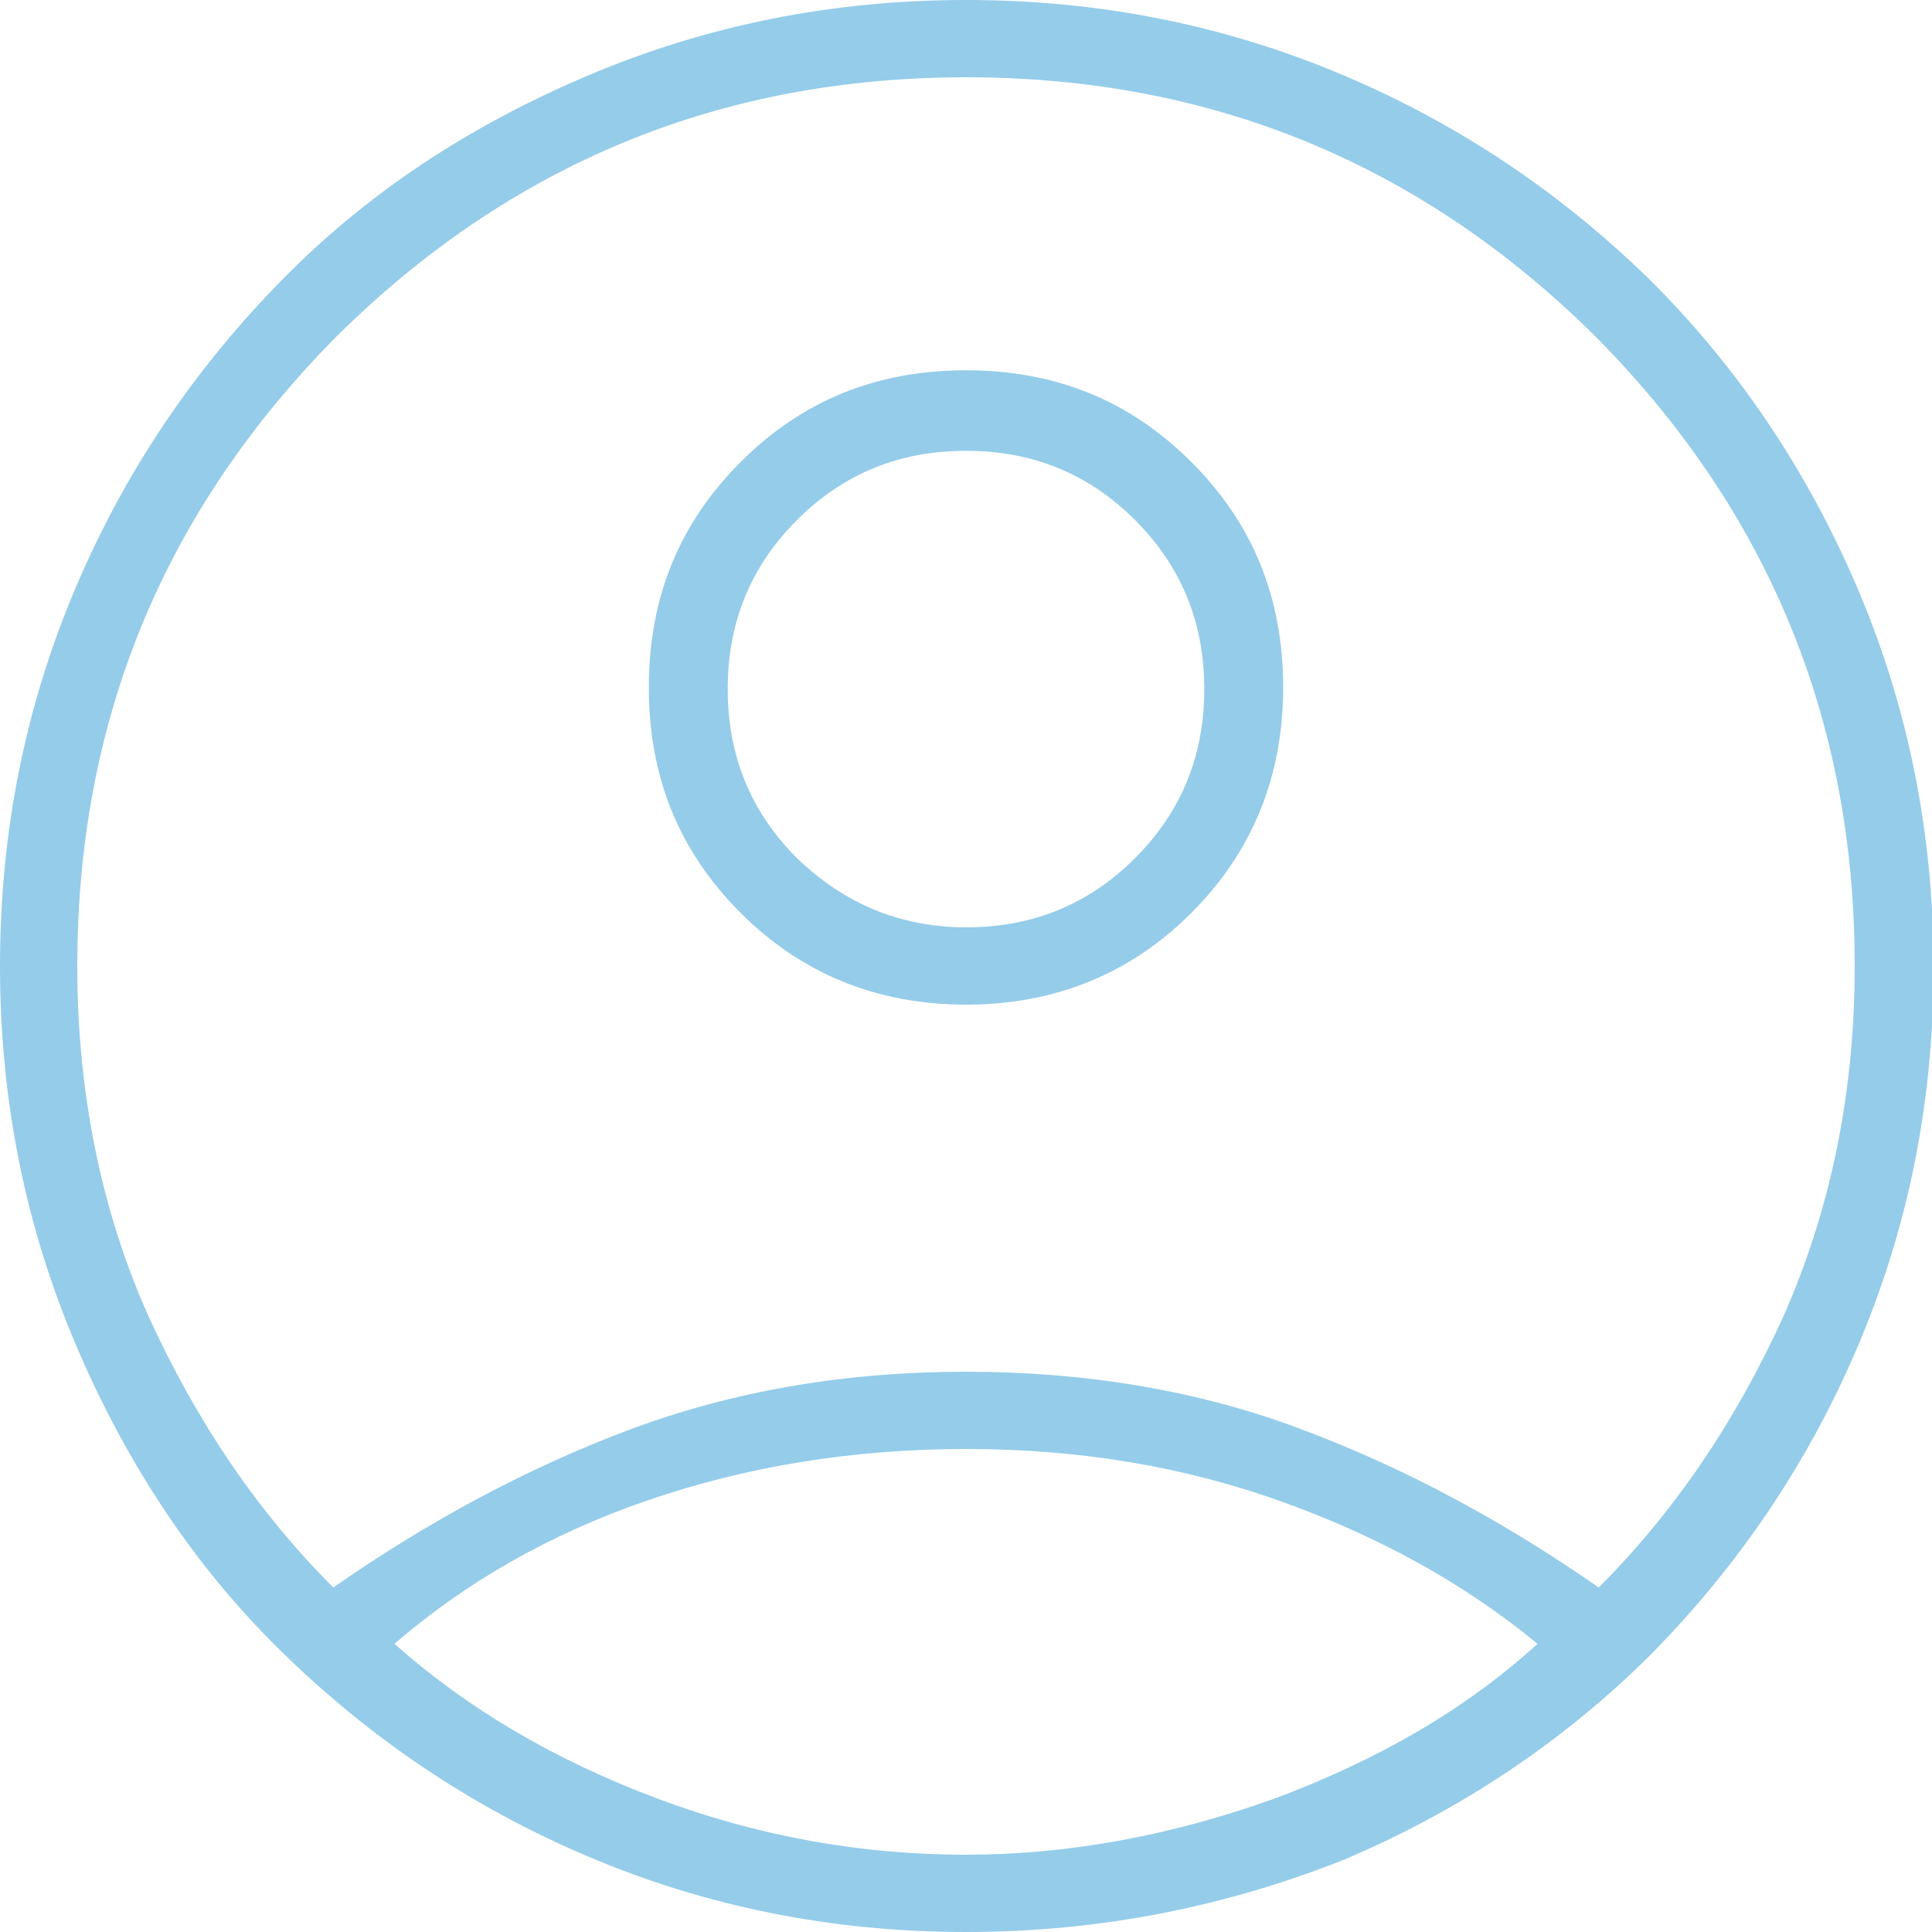 <?xml version="1.0" encoding="utf-8"?>
<!-- Generator: Adobe Illustrator 27.7.0, SVG Export Plug-In . SVG Version: 6.00 Build 0)  -->
<svg version="1.1" id="Calque_1" xmlns="http://www.w3.org/2000/svg" xmlns:xlink="http://www.w3.org/1999/xlink" x="0px" y="0px"
	 viewBox="0 0 120 120" style="enable-background:new 0 0 120 120;" xml:space="preserve">
<style type="text/css">
	.st0{fill:#95CCEA;}
</style>
<path class="st0" d="M20.7,98.6c5.9-4.1,12-7.4,18.4-9.8c6.4-2.4,13.4-3.6,20.9-3.6s14.6,1.2,20.9,3.6c6.4,2.4,12.5,5.7,18.4,9.8
	c4.7-4.7,8.5-10.3,11.5-16.9c2.9-6.6,4.4-13.8,4.4-21.7c0-15.3-5.4-28.3-16.1-39.1C88.3,10.2,75.3,4.8,60,4.8s-28.3,5.4-39.1,16.1
	C10.2,31.7,4.8,44.7,4.8,60c0,7.9,1.5,15.2,4.4,21.7C12.2,88.3,16,93.9,20.7,98.6z M60,62.4c-5.5,0-10.2-1.9-14-5.7
	c-3.8-3.8-5.7-8.4-5.7-14s1.9-10.2,5.7-14c3.8-3.8,8.4-5.7,14-5.7s10.2,1.9,14,5.7c3.8,3.8,5.7,8.4,5.7,14c0,5.5-1.9,10.2-5.7,14
	C70.2,60.5,65.5,62.4,60,62.4z M60,120c-8.4,0-16.2-1.6-23.5-4.7c-7.3-3.1-13.6-7.4-19.1-12.8C12,97.2,7.8,90.8,4.7,83.5
	C1.6,76.2,0,68.4,0,60s1.6-16.2,4.7-23.5c3.1-7.3,7.4-13.6,12.8-19.1S29.2,7.8,36.5,4.7C43.8,1.6,51.6,0,60,0s16.2,1.6,23.5,4.7
	c7.3,3.1,13.6,7.4,19.1,12.8c5.4,5.4,9.7,11.8,12.8,19.1c3.1,7.3,4.7,15.1,4.7,23.5s-1.6,16.2-4.7,23.5c-3.1,7.3-7.4,13.6-12.8,19.1
	c-5.4,5.4-11.8,9.7-19.1,12.8C76.2,118.4,68.4,120,60,120z M60,115.2c6.4,0,12.8-1.2,19.2-3.5c6.4-2.4,11.8-5.5,16.3-9.6
	c-4.5-3.7-9.7-6.6-15.8-8.8S67.1,90,60,90s-13.7,1.1-19.8,3.2c-6.1,2.1-11.3,5.1-15.7,8.9c4.5,4,9.9,7.2,16.3,9.6
	S53.6,115.2,60,115.2z M60,57.6c4.1,0,7.6-1.4,10.5-4.3c2.9-2.9,4.3-6.4,4.3-10.5c0-4.1-1.4-7.6-4.3-10.5c-2.9-2.9-6.4-4.3-10.5-4.3
	s-7.6,1.4-10.5,4.3c-2.9,2.9-4.3,6.4-4.3,10.5c0,4.1,1.4,7.6,4.3,10.5C52.4,56.1,55.9,57.6,60,57.6z"/>
</svg>
